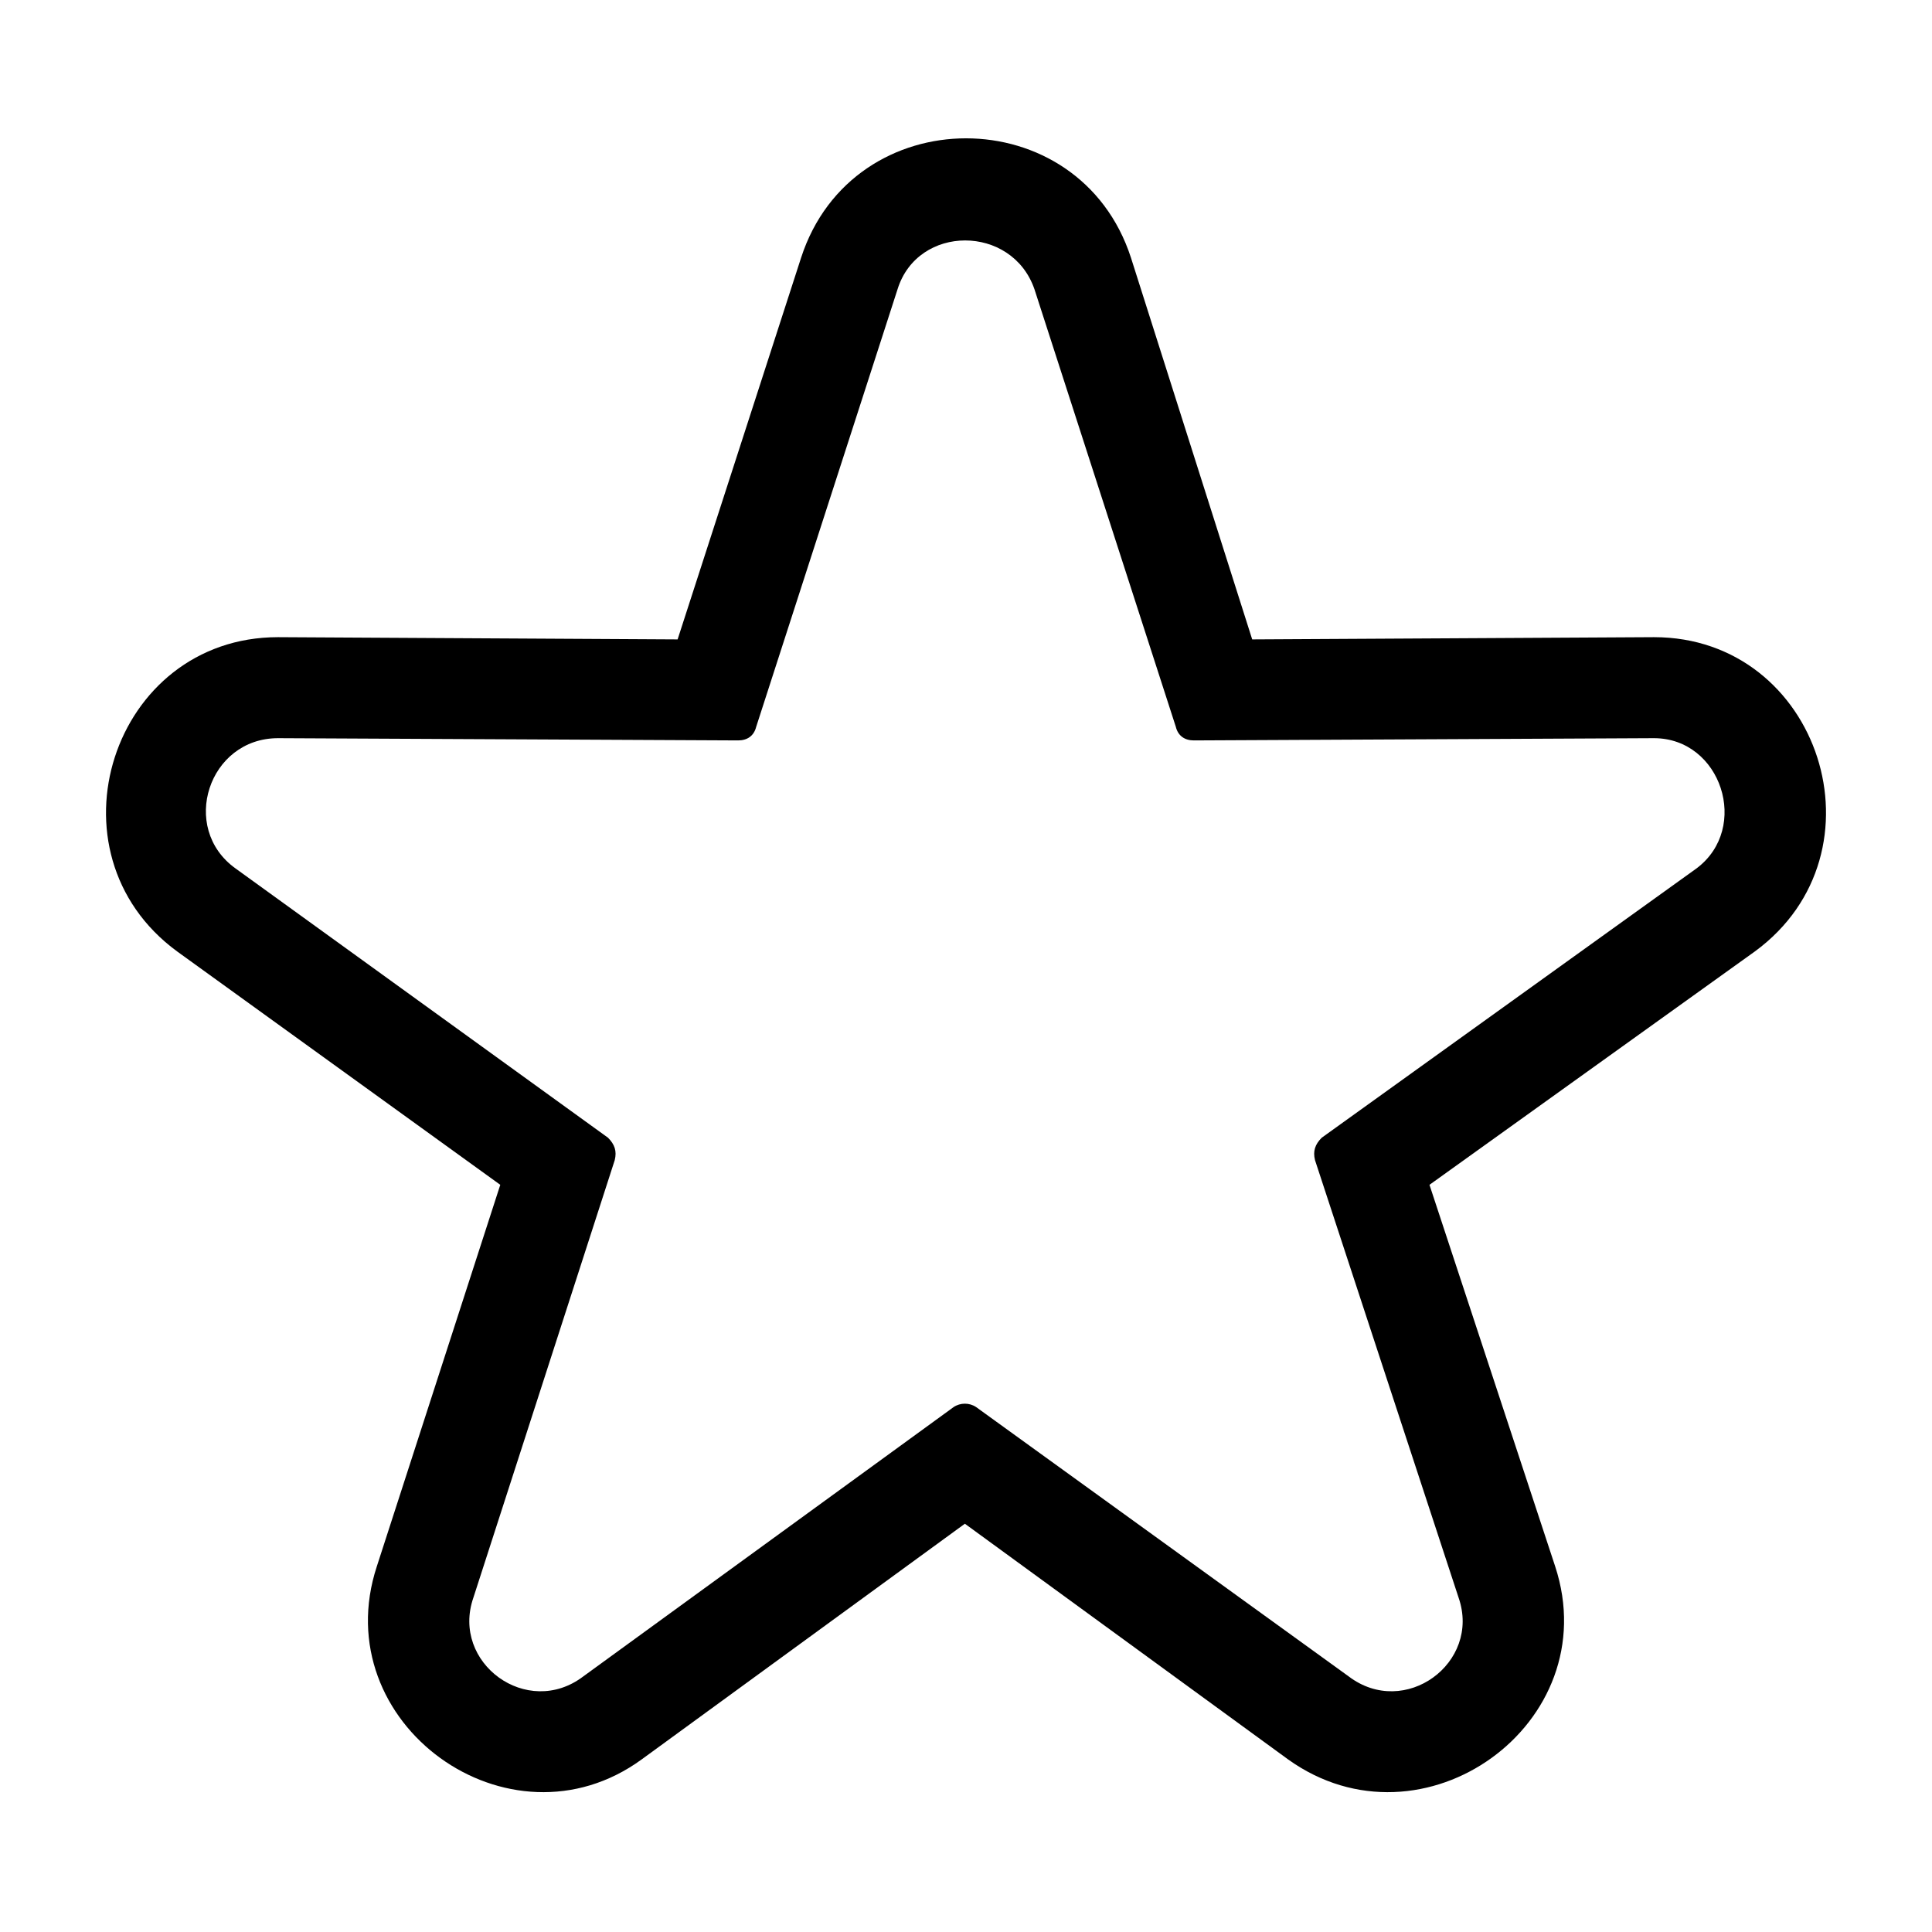 <?xml version="1.0" encoding="UTF-8"?>
<!-- The Best Svg Icon site in the world: iconSvg.co, Visit us! https://iconsvg.co -->
<svg fill="#000000" width="800px" height="800px" version="1.1" viewBox="144 144 512 512" xmlns="http://www.w3.org/2000/svg">
 <path d="m475.84 313.45 106.47-0.594c44.016 0 62.457 57.102 26.766 83.273l-86.25 61.859 33.309 101.12c13.68 41.637-35.094 76.73-70.781 51.152l-85.652-62.457-85.652 62.457c-35.094 25.578-83.867-9.516-70.188-51.152l32.715-101.12-85.652-61.859c-35.688-26.172-17.25-83.273 26.766-83.273l105.88 0.594 32.715-101.12c13.68-42.23 73.758-42.23 87.438 0l32.121 101.12zm-20.223 23.199-37.473-115.99c-5.949-17.25-30.93-17.25-36.285 0l-37.473 115.99c-0.594 2.379-2.379 3.57-4.758 3.57l-121.94-0.594c-18.438 0-26.172 23.793-11.301 34.5l98.738 71.379c1.785 1.785 2.379 3.57 1.785 5.949l-37.473 115.99c-5.949 17.25 14.277 32.121 29.145 20.82l98.145-71.379c1.785-1.191 4.164-1.191 5.949 0l98.738 71.379c14.871 11.301 35.094-3.57 29.145-20.82l-38.066-115.99c-0.594-2.379 0-4.164 1.785-5.949l99.336-71.379c14.277-10.707 6.543-34.5-11.301-34.5l-121.94 0.594c-2.379 0-4.164-1.191-4.758-3.57z" fill-rule="evenodd"/>
</svg>